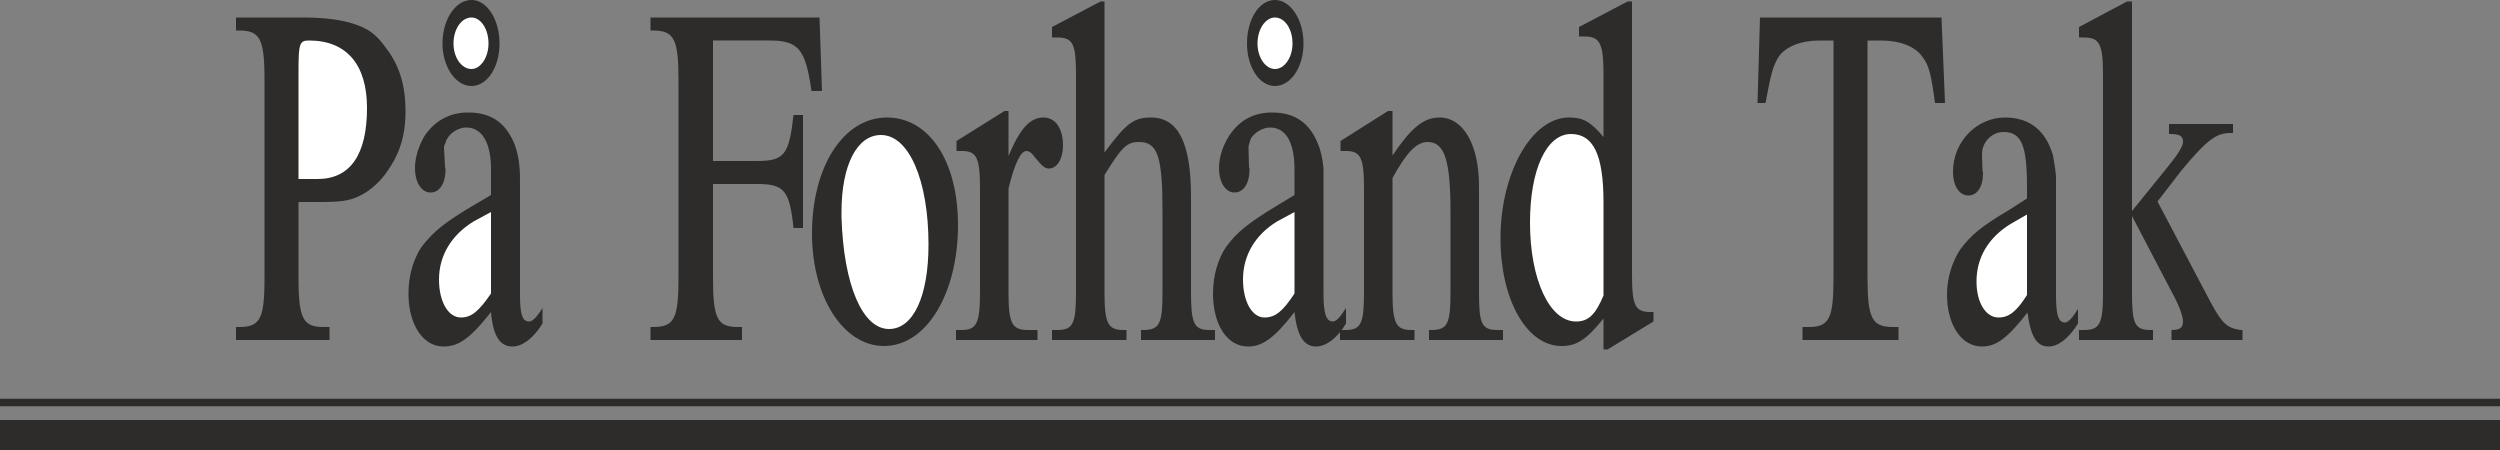 <svg height="86.4" viewBox="0 0 360 64.8" width="480" xmlns="http://www.w3.org/2000/svg"><rect x="0" y="0" width="360" height="64.8" fill="#808080" stroke="none"/><path style="fill:none;stroke:#2d2c2b;stroke-width:4.32;stroke-linejoin:bevel;stroke-miterlimit:10.433" d="M117.638 452.265h360" transform="translate(-117.638 -389.625)"/><path style="fill:none;stroke:#2d2c2b;stroke-width:1.08;stroke-linejoin:bevel;stroke-miterlimit:10.433" d="M117.638 447.585h360" transform="translate(-117.638 -389.625)"/><path style="fill:#2d2c2b" d="M176.03 405.609c0-3.672-.864-6.552-2.808-9.072-.864-1.224-1.728-2.088-2.736-2.664-2.088-1.152-5.04-1.728-9.36-1.728h-9.504v1.872h.432c3.096 0 3.672 1.296 3.672 7.272v28.224c0 5.976-.576 7.2-3.672 7.2h-.432v1.872h13.464v-1.872h-.864c-2.952 0-3.6-1.224-3.6-7.2v-10.8h2.808c3.888 0 4.968-.216 6.984-1.44a11.35 11.35 0 0 0 3.168-3.24c1.656-2.448 2.448-4.968 2.448-8.424z" transform="translate(-117.638 -389.625)"/><path style="fill:#fff" d="M170.486 405.177c0 6.768-2.448 10.224-7.128 10.224h-2.736v-15.48c0-4.032.144-4.464 1.512-4.464 5.4 0 8.352 3.456 8.352 9.72z" transform="translate(-117.638 -389.625)"/><path style="fill:#2d2c2b" d="M189.566 395.889c0-3.456-1.8-6.264-4.032-6.264-2.304 0-4.176 2.808-4.176 6.264 0 3.312 1.872 6.12 4.176 6.12 2.232 0 4.032-2.664 4.032-6.12zm6.192 40.32v-2.232c-.864 1.368-1.44 1.944-1.944 1.944-1.008 0-1.296-1.152-1.296-4.032v-14.76c0-2.016 0-2.88-.072-3.312a12.23 12.23 0 0 0-.72-3.456c-1.296-3.096-3.384-4.536-6.696-4.536-2.592 0-4.752 1.152-6.264 3.384-.792 1.368-1.368 3.024-1.368 4.608 0 2.088.936 3.528 2.232 3.528 1.296 0 2.16-1.296 2.16-3.312 0-.072 0-.216-.072-.36l-.144-2.808c0-.072 0-.288.216-.648.072-.36.216-.576.36-.792.504-.792 1.656-1.44 2.592-1.44 2.304 0 3.6 2.16 3.6 6.048v3.672l-2.808 1.656c-3.96 2.376-5.544 3.672-7.2 5.832-1.152 1.728-1.872 4.104-1.872 6.696 0 4.464 2.088 7.632 5.04 7.632 2.232 0 3.888-1.224 6.84-4.968.288 3.456 1.296 4.968 3.096 4.968 1.44 0 3.024-1.224 4.32-3.312z" transform="translate(-117.638 -389.625)"/><path style="fill:#fff" d="M187.982 395.889c0 2.016-1.152 3.672-2.448 3.672-1.44 0-2.592-1.656-2.592-3.672 0-2.088 1.152-3.744 2.592-3.744 1.296 0 2.448 1.584 2.448 3.744zm.36 36c-1.728 2.52-2.808 3.456-4.32 3.456-1.872 0-3.168-2.304-3.168-5.472 0-3.456 1.8-6.408 4.968-8.352l2.52-1.368v11.736z" transform="translate(-117.638 -389.625)"/><path style="fill:#2d2c2b" d="m236.006 402.729-.36-10.584H211.31v1.872h.36c3.096 0 3.672 1.296 3.672 7.272v28.224c0 5.976-.576 7.2-3.672 7.2h-.36v1.872h13.176v-1.872h-.576c-3.024 0-3.6-1.224-3.6-7.2V416.12h6.336c3.96 0 4.68.936 5.256 6.336h1.368v-16.272h-1.368c-.648 5.76-1.296 6.624-5.328 6.624h-6.264v-17.352h8.136c4.176 0 5.184 1.224 6.048 7.272h1.512zm19.584 19.296c0-9.216-4.176-15.48-10.224-15.48-6.264 0-10.8 7.056-10.8 16.704 0 9.216 4.536 16.2 10.368 16.2 6.12 0 10.656-7.56 10.656-17.424z" transform="translate(-117.638 -389.625)"/><path style="fill:#fff" d="M251.342 424.833c0 7.56-2.232 12.168-5.688 12.168-3.816 0-6.552-6.336-6.84-16.128v-.72c0-6.768 2.232-11.088 5.688-11.088 4.032 0 6.84 6.552 6.84 15.768z" transform="translate(-117.638 -389.625)"/><path style="fill:#2d2c2b" d="M270.71 410.577c0-2.448-1.08-4.032-2.808-4.032-1.944 0-3.384 1.584-5.04 5.544v-6.48h-.576l-6.912 4.32v1.44h.792c2.088 0 2.592.936 2.592 5.4v14.976c0 4.464-.504 5.4-2.664 5.4h-.792v1.44h11.736v-1.44h-1.368c-2.304 0-2.808-.936-2.808-5.4v-14.976c.864-3.528 1.728-5.4 2.592-5.4.36 0 .792.288 1.224.936 1.152 1.368 1.44 1.584 2.016 1.584 1.152 0 2.016-1.368 2.016-3.312z" transform="translate(-117.638 -389.625)"/><path style="fill:#2d2c2b" d="M292.598 438.585v-1.44h-.792c-2.232 0-2.664-.936-2.664-5.4V417.92c0-7.776-1.872-11.376-5.76-11.376-2.52 0-3.6.864-6.696 5.04V389.84h-.576l-6.984 3.672v1.512h.792c2.232 0 2.664.936 2.664 5.4v31.32c0 4.464-.432 5.4-2.664 5.4h-.792v1.44h10.728v-1.44h-.432c-2.232 0-2.736-.936-2.736-5.4v-16.92c2.448-3.96 3.168-4.752 4.968-4.752 2.664 0 3.384 2.016 3.384 9.936v11.736c0 4.464-.432 5.4-2.736 5.4h-.36v1.44h10.656zm12.744-42.696c0-3.456-1.872-6.264-4.104-6.264-2.304 0-4.032 2.808-4.032 6.264 0 3.312 1.728 6.12 4.032 6.12 2.232 0 4.104-2.664 4.104-6.12zm6.12 40.32v-2.232c-.864 1.368-1.44 1.944-1.872 1.944-1.008 0-1.368-1.152-1.368-4.032v-18.072c-.144-1.296-.36-2.448-.792-3.456-1.224-3.096-3.384-4.536-6.624-4.536-2.664 0-4.752 1.152-6.192 3.384-.864 1.368-1.44 3.024-1.44 4.608 0 2.088.936 3.528 2.232 3.528 1.296 0 2.16-1.296 2.16-3.312 0-.072 0-.216-.072-.36l-.072-2.808c0-.072 0-.288.144-.648.072-.36.144-.576.288-.792.576-.792 1.656-1.44 2.664-1.44 2.304 0 3.528 2.16 3.528 6.048v3.672l-2.736 1.656c-3.888 2.376-5.544 3.672-7.128 5.832-1.152 1.728-1.872 4.104-1.872 6.696 0 4.464 2.016 7.632 5.04 7.632 2.088 0 3.816-1.224 6.696-4.968.36 3.456 1.368 4.968 3.096 4.968 1.44 0 3.096-1.224 4.32-3.312z" transform="translate(-117.638 -389.625)"/><path style="fill:#fff" d="M303.758 395.889c0 2.016-1.152 3.672-2.52 3.672s-2.52-1.656-2.52-3.672c0-2.088 1.152-3.744 2.52-3.744s2.52 1.584 2.52 3.744zm.288 36c-1.656 2.52-2.736 3.456-4.32 3.456-1.8 0-3.096-2.304-3.096-5.472 0-3.456 1.728-6.408 4.896-8.352l2.52-1.368v11.736z" transform="translate(-117.638 -389.625)"/><path style="fill:#2d2c2b" d="M334.07 438.585v-1.44h-.792c-2.304 0-2.664-.936-2.664-5.4v-15.336c0-5.904-2.232-9.864-5.688-9.864-2.304 0-4.104 1.512-6.768 5.472v-6.408h-.648l-6.84 4.32v1.44h.792c2.088 0 2.592.936 2.592 5.4v14.976c0 4.464-.432 5.4-2.664 5.4h-.792v1.44h10.728v-1.44h-.432c-2.232 0-2.736-.936-2.736-5.4v-16.488c2.016-3.672 3.456-5.184 5.04-5.184 2.448 0 3.312 2.52 3.312 10.152v11.52c0 4.464-.432 5.4-2.736 5.4h-.36v1.44h10.656zm21.672-2.665v-1.367h-.432c-2.232 0-2.664-.936-2.664-5.4V389.84h-.648l-6.984 3.672v1.368h.792c2.232 0 2.736 1.008 2.736 5.472v9c-1.944-2.304-3.024-2.808-4.968-2.808-5.4 0-9.864 7.992-9.864 17.424 0 8.784 3.744 15.48 8.784 15.48 2.232 0 3.6-.936 6.048-3.96v4.464h.576l6.624-4.032z" transform="translate(-117.638 -389.625)"/><path style="fill:#fff" d="M348.542 432.177c-1.152 2.736-2.16 3.744-3.96 3.744-3.816 0-6.624-6.048-6.624-14.256 0-7.632 2.376-12.744 5.904-12.744 3.24 0 4.68 3.024 4.68 9.864v13.392z" transform="translate(-117.638 -389.625)"/><path style="fill:#2d2c2b" d="m397.718 404.457-.504-12.312h-26.136l-.36 12.312h1.152c.792-4.248 1.08-5.328 1.872-6.624 1.008-1.512 3.24-2.376 5.976-2.376h1.944v34.056c0 5.976-.576 7.2-3.6 7.2h-.864v1.872h13.824v-1.872h-.792c-3.024 0-3.672-1.224-3.672-7.2v-34.056h1.944c2.736 0 4.968.864 5.976 2.376.936 1.224 1.224 2.376 1.8 6.624h1.44zm19.152 31.752v-2.088c-.864 1.368-1.44 1.944-1.872 1.944-1.008 0-1.296-1.224-1.296-4.032V415.04c-.072-1.08-.288-2.088-.432-3.024-1.008-3.528-3.312-5.472-6.912-5.472-4.104 0-7.488 3.528-7.488 7.776 0 2.16.936 3.456 2.232 3.456 1.224 0 2.088-1.224 2.088-3.168 0-.072 0-.288-.072-.36l-.072-2.232v-.216c0-1.656 1.368-3.168 3.096-3.168 2.592 0 3.384 1.944 3.384 7.848v1.728l-2.592 1.656c-3.888 2.304-5.4 3.528-6.984 5.616-1.152 1.728-1.944 4.104-1.944 6.552 0 4.32 2.016 7.488 5.04 7.488 2.088 0 3.672-1.224 6.552-4.896.432 3.384 1.296 4.896 3.024 4.896 1.44 0 2.952-1.224 4.248-3.312z" transform="translate(-117.638 -389.625)"/><path style="fill:#fff" d="M409.526 432.105c-1.512 2.376-2.592 3.24-4.104 3.24-1.8 0-3.168-2.088-3.168-5.184 0-3.456 1.728-6.336 4.896-8.28l2.376-1.368v11.592z" transform="translate(-117.638 -389.625)"/><path style="fill:#2d2c2b" d="M440.558 438.585v-1.44h-.216c-2.232-.288-2.88-1.08-5.112-5.4l-6.912-13.104 3.384-4.392c3.528-4.248 4.968-5.472 7.056-5.472h.432v-1.296h-9.216v1.44h.144c1.368 0 1.872.288 1.872 1.08s-.792 1.944-2.736 4.32l-4.608 5.688V389.84h-.72l-6.912 3.672v1.512h.72c2.232 0 2.736.936 2.736 5.4v31.32c0 4.464-.432 5.4-2.736 5.4h-.72v1.44h10.656v-1.44h-.36c-2.304 0-2.664-.936-2.664-5.4v-11.016l5.76 11.016c1.08 1.944 1.584 3.456 1.584 4.176 0 .936-.504 1.224-1.656 1.224v1.44h10.224z" transform="translate(-117.638 -389.625)"/></svg>
